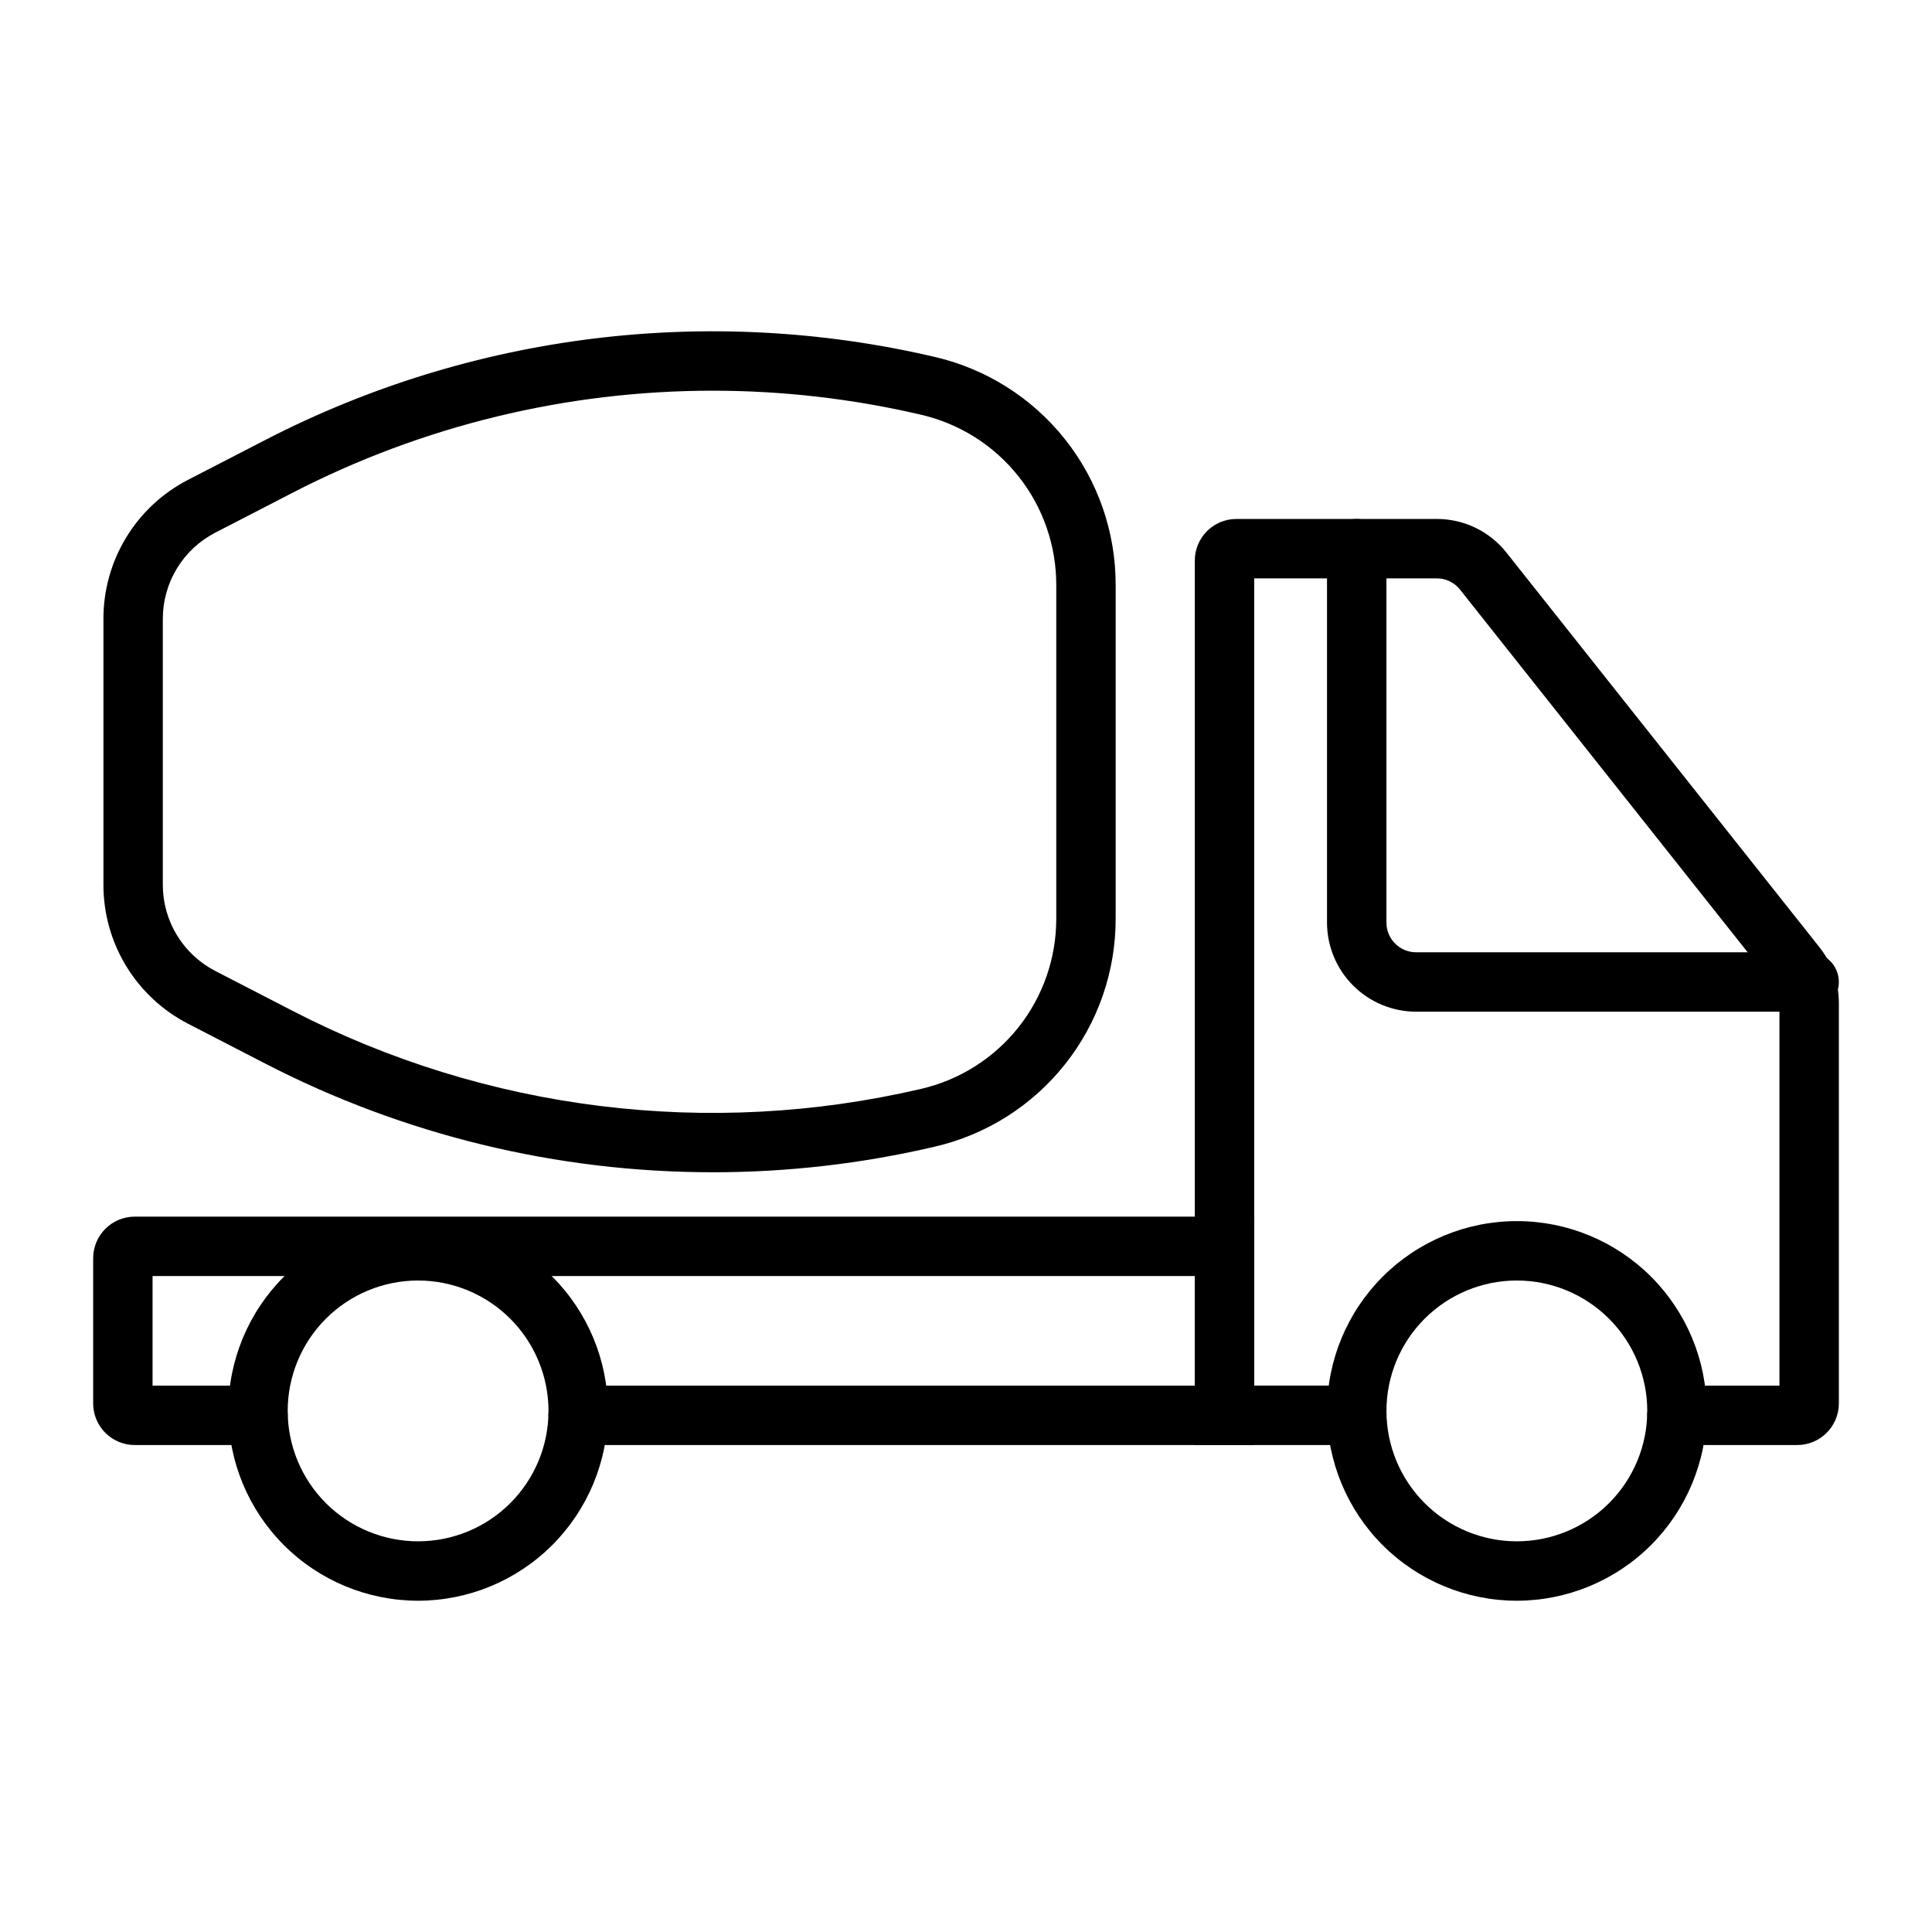 <?xml version="1.0" encoding="UTF-8"?>
<!-- Uploaded to: ICON Repo, www.iconrepo.com, Generator: ICON Repo Mixer Tools -->
<svg fill="#000000" width="800px" height="800px" version="1.1" viewBox="144 144 512 512" xmlns="http://www.w3.org/2000/svg">
 <g>
  <path d="m254.8 568.21c-13.344 0-26.137-5.301-35.57-14.734-9.434-9.434-14.73-22.23-14.73-35.57s5.301-26.137 14.734-35.57c9.434-9.434 22.227-14.73 35.566-14.73 13.344-0.004 26.137 5.297 35.57 14.73 9.434 9.434 14.734 22.227 14.734 35.566-0.012 13.34-5.316 26.125-14.75 35.559-9.43 9.43-22.219 14.734-35.555 14.75zm0-84.863c-9.168 0-17.957 3.644-24.438 10.125-6.481 6.481-10.121 15.273-10.121 24.438 0.004 9.168 3.644 17.957 10.125 24.438 6.484 6.481 15.273 10.121 24.441 10.117 9.164 0 17.953-3.641 24.434-10.125 6.481-6.481 10.121-15.27 10.121-24.438-0.012-9.164-3.656-17.949-10.133-24.426-6.481-6.481-15.27-10.121-24.43-10.129z"/>
  <path d="m545.98 568.21c-13.344 0-26.137-5.301-35.57-14.734-9.43-9.434-14.73-22.23-14.73-35.57s5.301-26.137 14.734-35.57 22.227-14.73 35.566-14.73c13.344-0.004 26.137 5.297 35.57 14.73s14.734 22.227 14.734 35.566c-0.012 13.34-5.316 26.125-14.75 35.559-9.43 9.43-22.219 14.734-35.555 14.75zm0-84.863c-9.168 0-17.957 3.644-24.438 10.125-6.481 6.481-10.121 15.273-10.117 24.438 0 9.168 3.641 17.957 10.125 24.438 6.481 6.481 15.27 10.121 24.438 10.117 9.164 0 17.953-3.641 24.434-10.125 6.481-6.481 10.121-15.27 10.121-24.438-0.008-9.164-3.652-17.949-10.133-24.426-6.481-6.481-15.266-10.121-24.43-10.129z"/>
  <path d="m623.44 412.11h-104.15c-6.262-0.008-12.266-2.5-16.691-6.926-4.43-4.43-6.918-10.43-6.926-16.691v-99.094c0-4.348 3.523-7.871 7.871-7.871s7.875 3.523 7.875 7.871v99.094c0 4.348 3.523 7.867 7.871 7.871h104.15c4.348 0 7.875 3.523 7.875 7.871 0 4.348-3.527 7.875-7.875 7.875z"/>
  <path d="m620.29 526.95h-31.879c-4.348 0-7.871-3.527-7.871-7.875 0-4.348 3.523-7.871 7.871-7.871h27.16v-101.48c-0.004-1.77-0.602-3.488-1.699-4.879l-82.957-104.6h0.004c-1.496-1.883-3.769-2.977-6.176-2.977h-48.363v213.93h27.168c4.348 0 7.875 3.523 7.875 7.871 0 4.348-3.527 7.875-7.875 7.875h-42.91v-234.39c0.004-6.086 4.938-11.02 11.023-11.023h53.082c7.211-0.02 14.027 3.273 18.496 8.934l82.957 104.59c3.309 4.176 5.113 9.344 5.121 14.672v106.2c-0.012 6.086-4.941 11.016-11.027 11.02z"/>
  <path d="m476.38 526.95h-179.17c-4.348 0-7.871-3.527-7.871-7.875 0-4.348 3.523-7.871 7.871-7.871h163.43v-29.043h-276.21v29.043h27.945c4.348 0 7.871 3.523 7.871 7.871 0 4.348-3.523 7.875-7.871 7.875h-32.664c-6.082-0.004-11.016-4.934-11.023-11.02v-38.488c0.004-6.086 4.938-11.02 11.023-11.023h296.68z"/>
  <path d="m332.91 454.66c-41.258 0.008-81.918-9.863-118.58-28.781l-20.457-10.562c-6.777-3.484-12.465-8.773-16.426-15.281-3.965-6.512-6.055-13.988-6.035-21.609v-70.395c-0.02-7.621 2.07-15.102 6.035-21.609 3.965-6.512 9.648-11.801 16.426-15.285l20.457-10.555c54.605-28.184 117.46-35.988 177.3-22.016 13.688 3.148 25.895 10.859 34.621 21.859 8.727 11.004 13.457 24.645 13.41 38.688v88.238c0.047 14.043-4.684 27.684-13.41 38.684-8.727 11.004-20.934 18.711-34.621 21.863l-1.793-7.664 1.793 7.664c-19.25 4.496-38.953 6.766-58.723 6.762zm-0.016-207.12h-0.004c-38.738-0.004-76.914 9.266-111.34 27.039l-20.457 10.555c-4.207 2.164-7.738 5.445-10.199 9.488-2.461 4.039-3.758 8.684-3.746 13.414v70.395c-0.012 4.731 1.285 9.375 3.746 13.414 2.461 4.043 5.992 7.324 10.199 9.488l20.457 10.562c51.273 26.469 110.3 33.801 166.5 20.68 10.219-2.356 19.336-8.113 25.855-16.328 6.516-8.215 10.047-18.402 10.016-28.891v-88.238c0.031-10.488-3.5-20.676-10.016-28.891-6.519-8.219-15.637-13.973-25.855-16.328-18.082-4.223-36.59-6.359-55.156-6.359z"/>
 </g>
</svg>